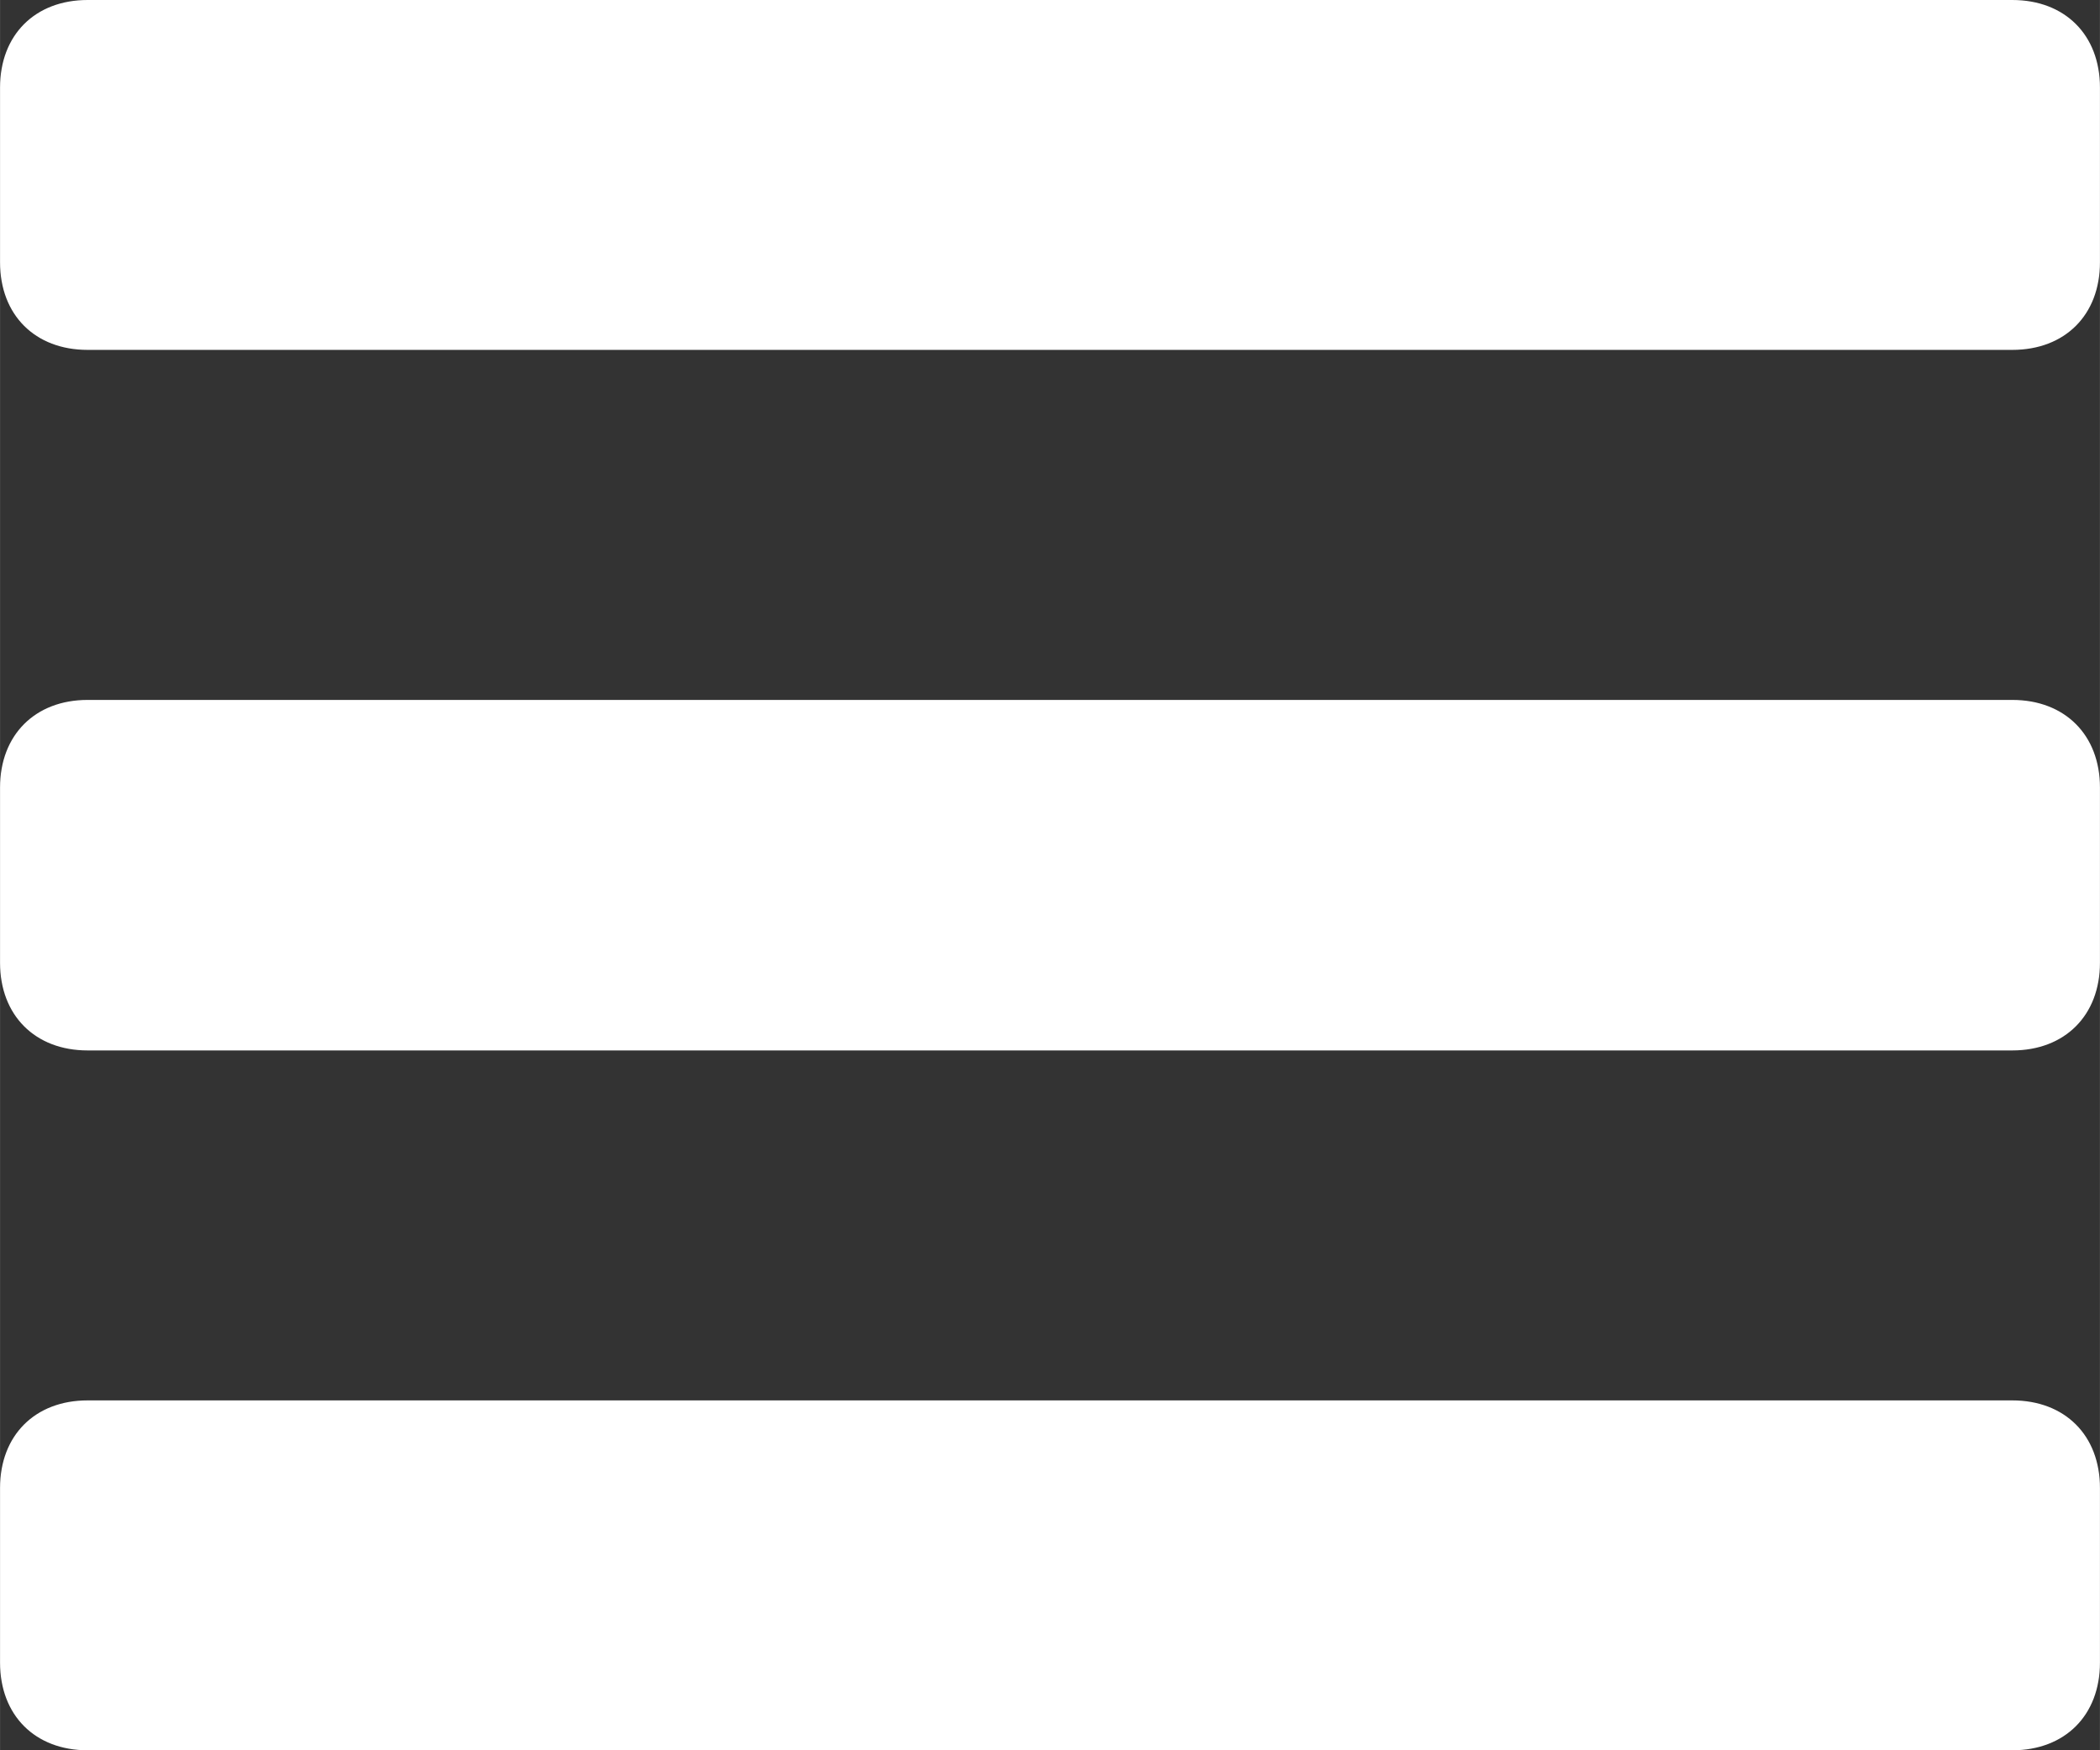 <?xml version="1.0" encoding="UTF-8"?>
<!DOCTYPE svg PUBLIC "-//W3C//DTD SVG 1.1//EN" "http://www.w3.org/Graphics/SVG/1.1/DTD/svg11.dtd">
<!-- Creator: CorelDRAW X7 -->
<svg xmlns="http://www.w3.org/2000/svg" xml:space="preserve" width="42px" height="35px" version="1.1" style="shape-rendering:geometricPrecision; text-rendering:geometricPrecision; image-rendering:optimizeQuality; fill-rule:evenodd; clip-rule:evenodd"
viewBox="0 0 27072 22561"
 xmlns:xlink="http://www.w3.org/1999/xlink">
 <rect x="0" y="0" width="27072" height="22561" fill="#333333" stroke="none"/>
 <defs>
  <style type="text/css">
   <![CDATA[
    .fil0 {fill:#FFFFFF;}
   ]]>
  </style>
 </defs>
 <g id="Layer_x0020_1">
  <g id="_2454116631616">
   <path class="fil0" d="M27072 1129c0,-678 -451,-1129 -1130,-1129l-24813 0c-678,0 -1129,451 -1129,1129l0 2252c0,679 451,1129 1129,1129l24813 0c679,0 1130,-450 1130,-1129l0 -2252z"/>
   <path class="fil0" d="M27072 10151c0,-676 -451,-1129 -1130,-1129l-24813 0c-678,0 -1129,453 -1129,1129l0 2259c0,677 451,1130 1129,1130l24813 0c679,0 1130,-453 1130,-1130l0 -2259z"/>
   <path class="fil0" d="M27072 19180c0,-678 -451,-1129 -1130,-1129l-24813 0c-678,0 -1129,451 -1129,1129l0 2251c0,679 451,1130 1129,1130l24813 0c679,0 1130,-451 1130,-1130l0 -2251z"/>
  </g>
 </g>
</svg>
